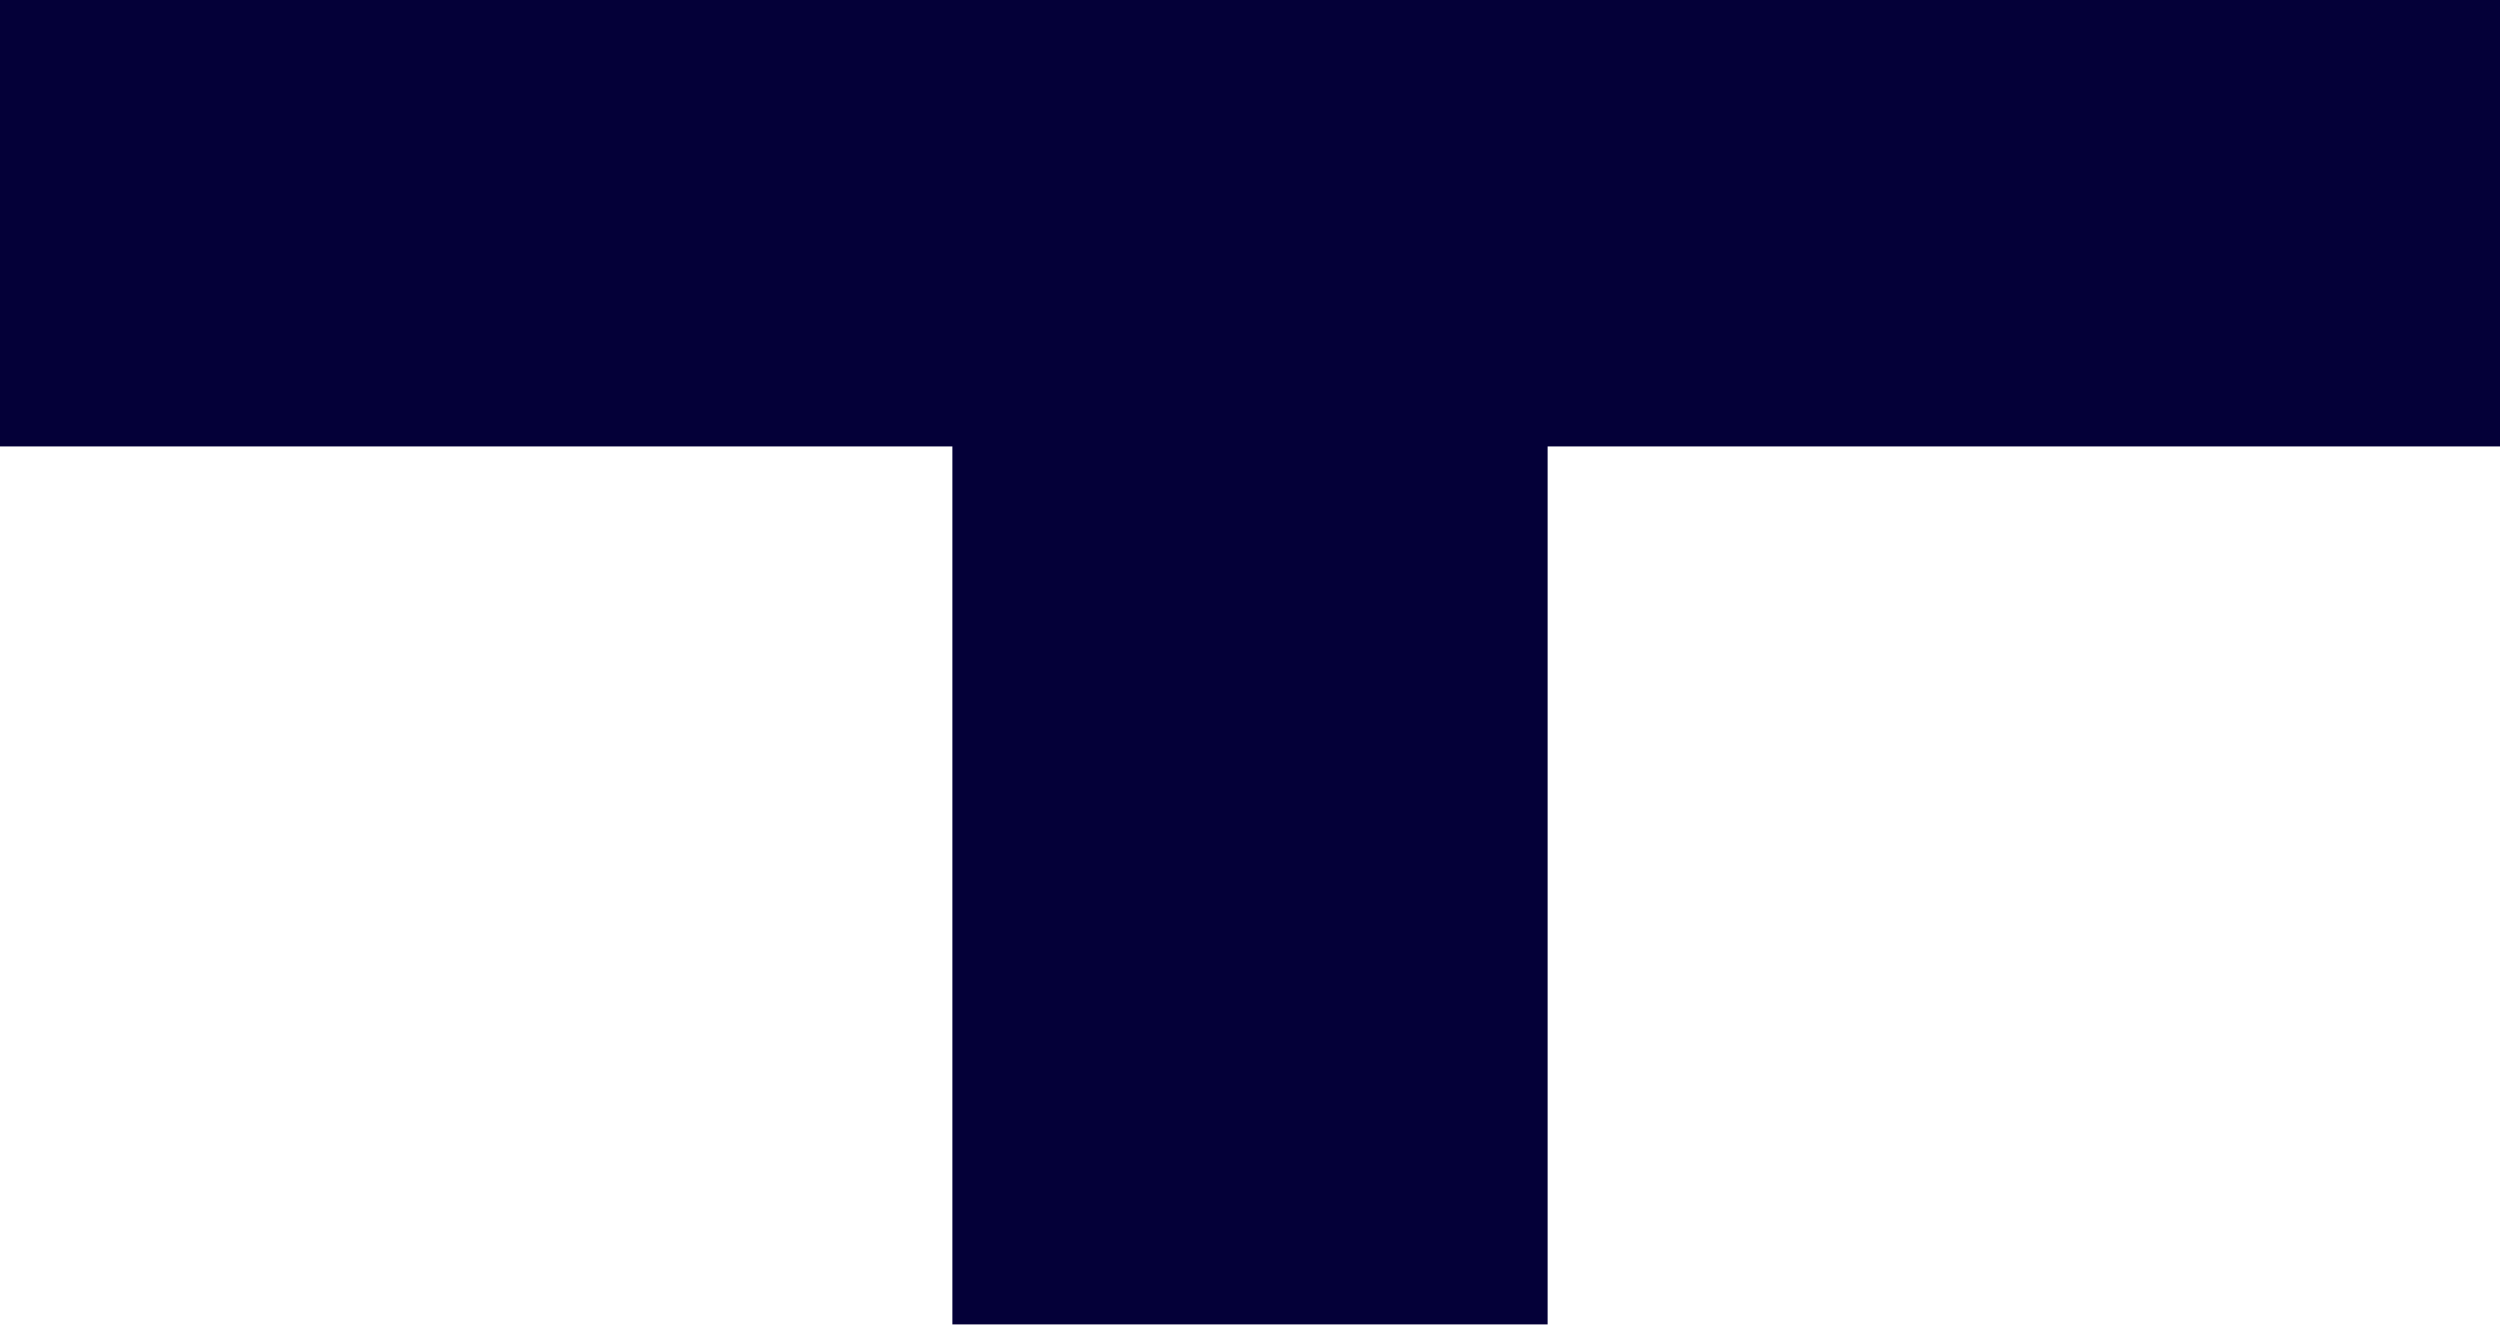 <svg xmlns="http://www.w3.org/2000/svg" version="1.1" xmlns:xlink="http://www.w3.org/1999/xlink" xmlns:svgjs="http://svgjs.dev/svgjs" width="84" height="45"><svg width="84" height="45" viewBox="0 0 84 45" fill="none" xmlns="http://www.w3.org/2000/svg">
<path d="M32 15V44.5H52V15H84V0H0V15H32Z" fill="#040038"></path>
</svg><style>@media (prefers-color-scheme: light) { :root { filter: none; } }
@media (prefers-color-scheme: dark) { :root { filter: none; } }
</style></svg>